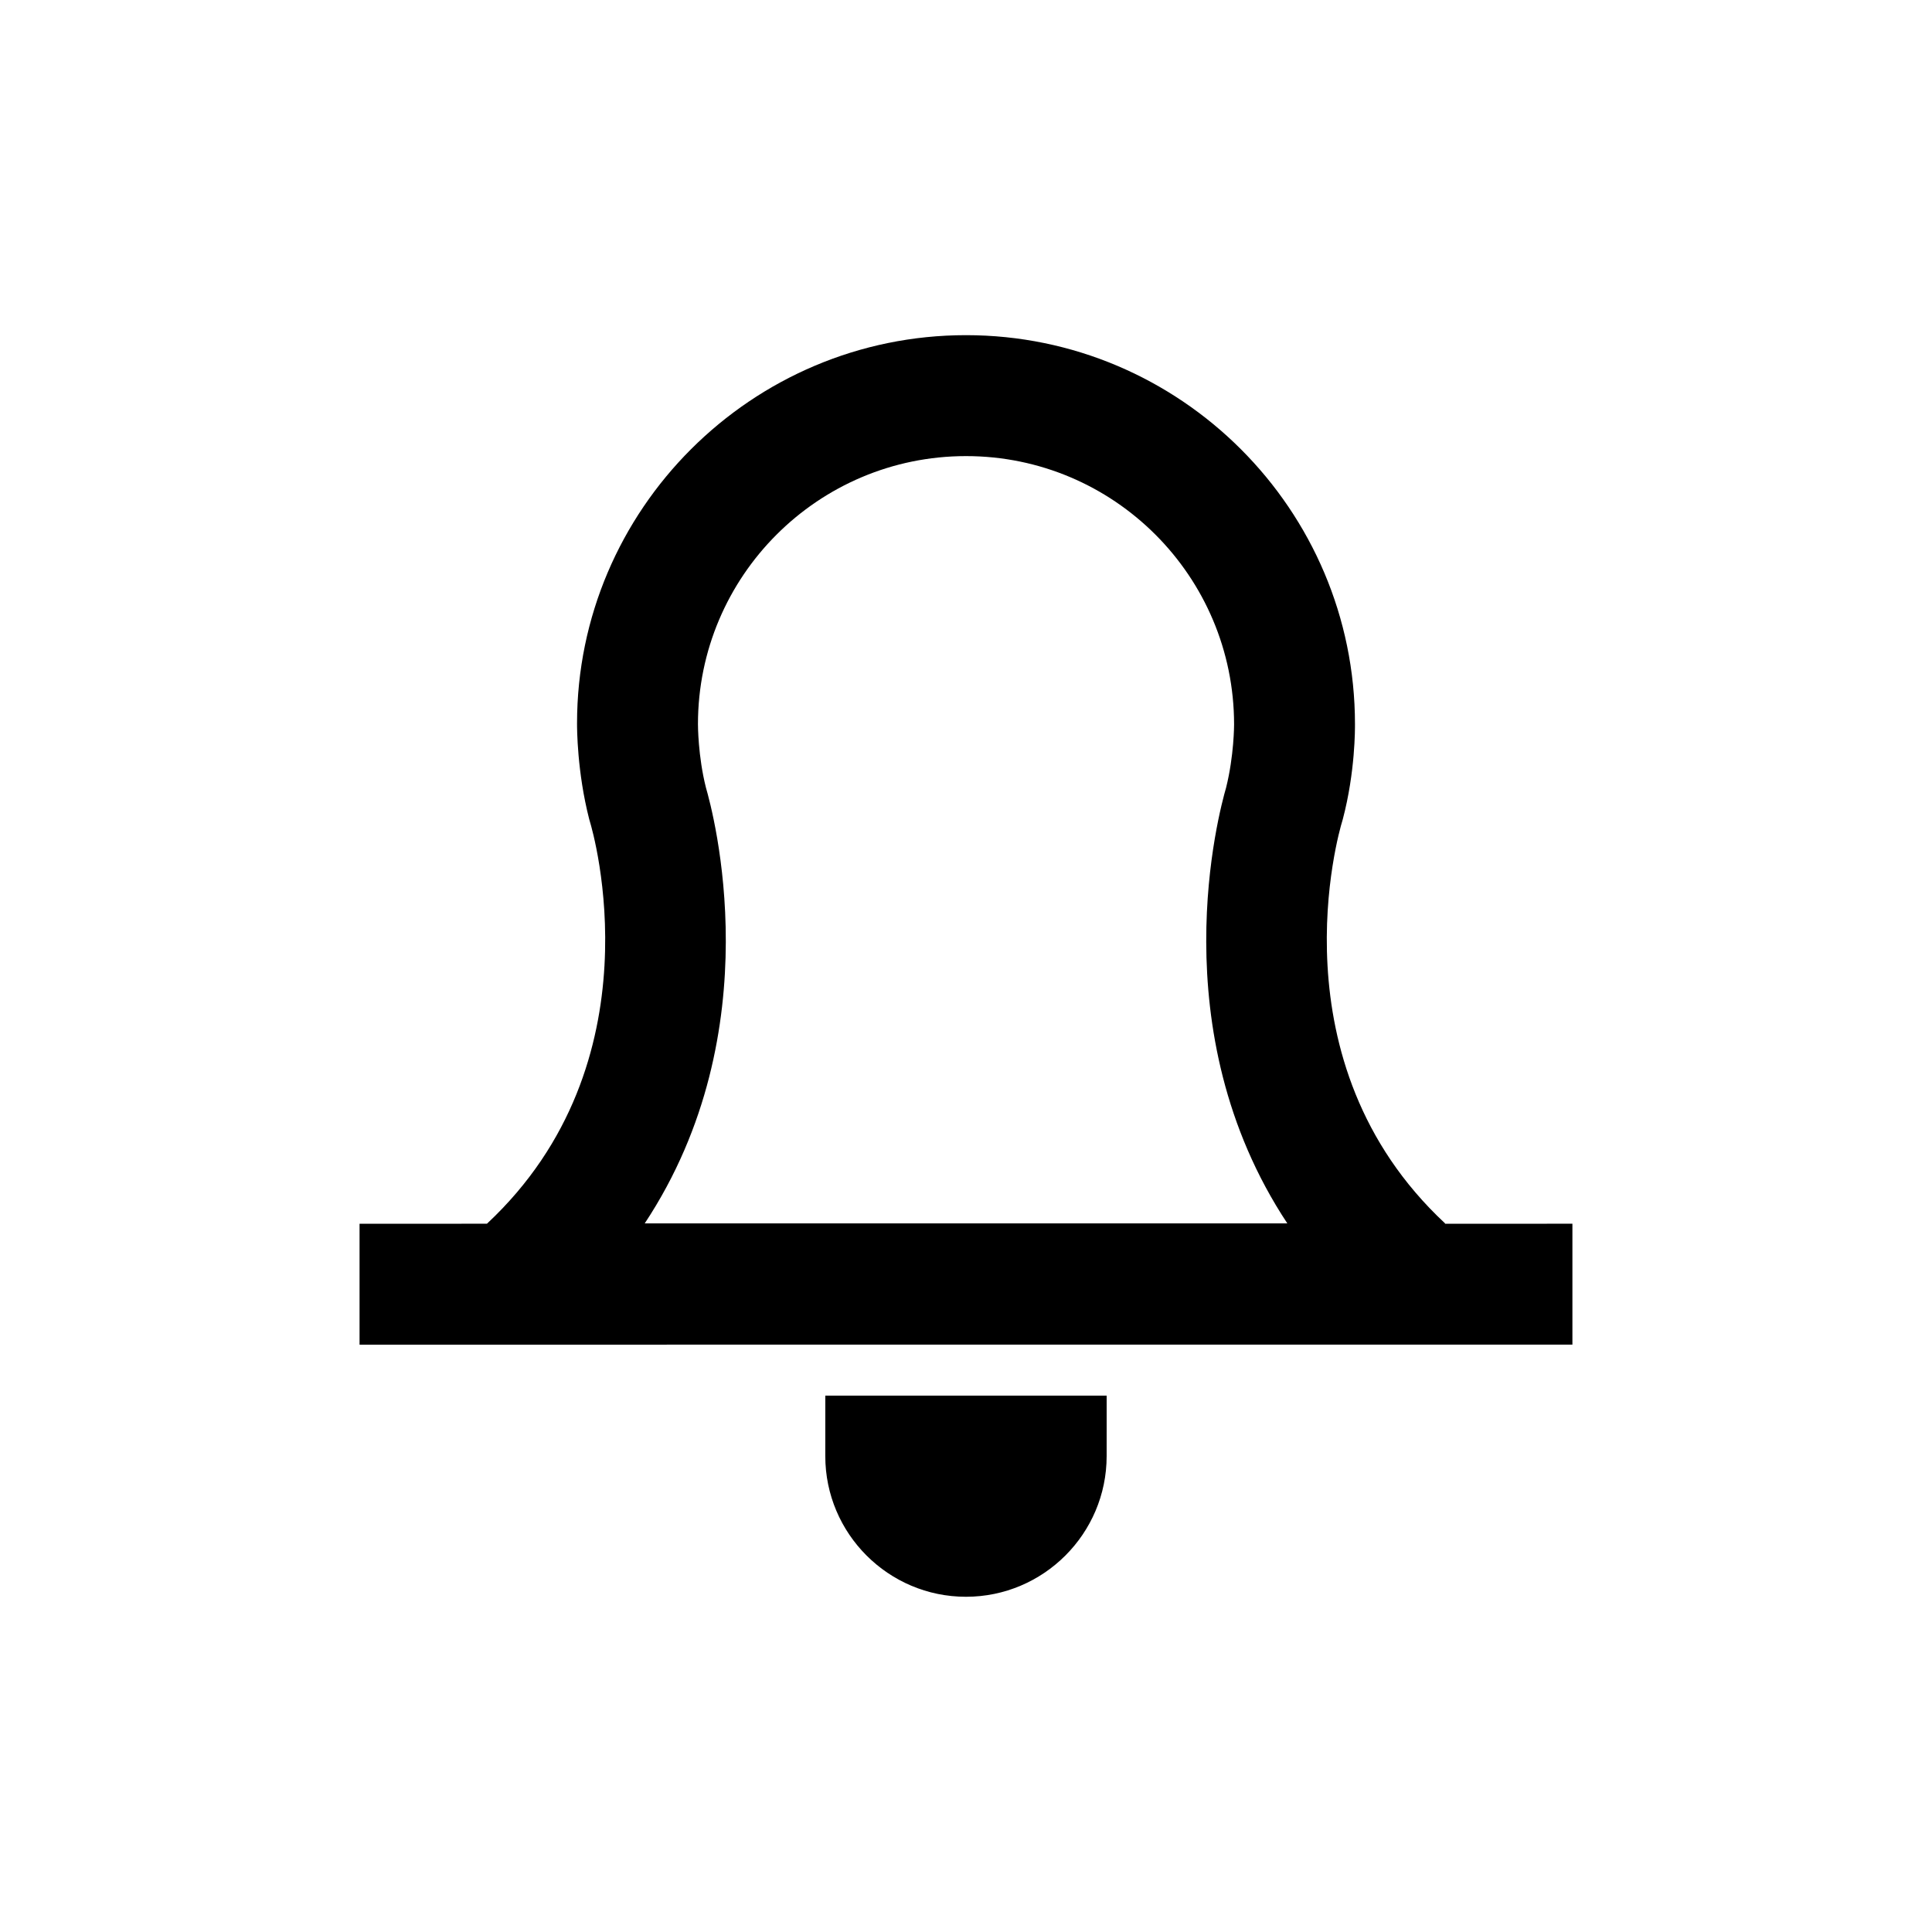<?xml version="1.0" encoding="UTF-8"?>
<!-- Uploaded to: ICON Repo, www.iconrepo.com, Generator: ICON Repo Mixer Tools -->
<svg fill="#000000" width="800px" height="800px" version="1.1" viewBox="144 144 512 512" xmlns="http://www.w3.org/2000/svg">
 <g>
  <path d="m362.71 529.88c0 20.555 16.727 37.281 37.281 37.281 20.555 0 37.281-16.727 37.281-37.281l0.004-16.02h-74.562z"/>
  <path d="m526.96 468.21c-45.848-42.723-28.113-103.79-27.305-106.41l0.203-0.707c3.324-12.594 3.223-24.082 3.223-25.191 0-56.828-46.25-103.08-103.08-103.08s-103.08 46.25-103.08 102.88c0 1.309 0 12.797 3.223 25.391l0.203 0.707c0.805 2.621 18.539 63.68-27.305 106.5l-33.758 0.004v32.043l160.71-0.004h160.71v-32.043l-33.758 0.004zm-212.1 0c33.855-51.188 18.035-109.23 16.223-115.47-2.117-8.363-2.117-16.625-2.117-16.828 0-39.195 31.84-71.039 71.039-71.039 39.195 0 71.039 31.84 71.039 71.137 0 0.102 0 8.262-2.117 16.727-1.812 6.246-17.633 64.285 16.223 115.47l-85.145 0.004z"/>
 </g>
</svg>